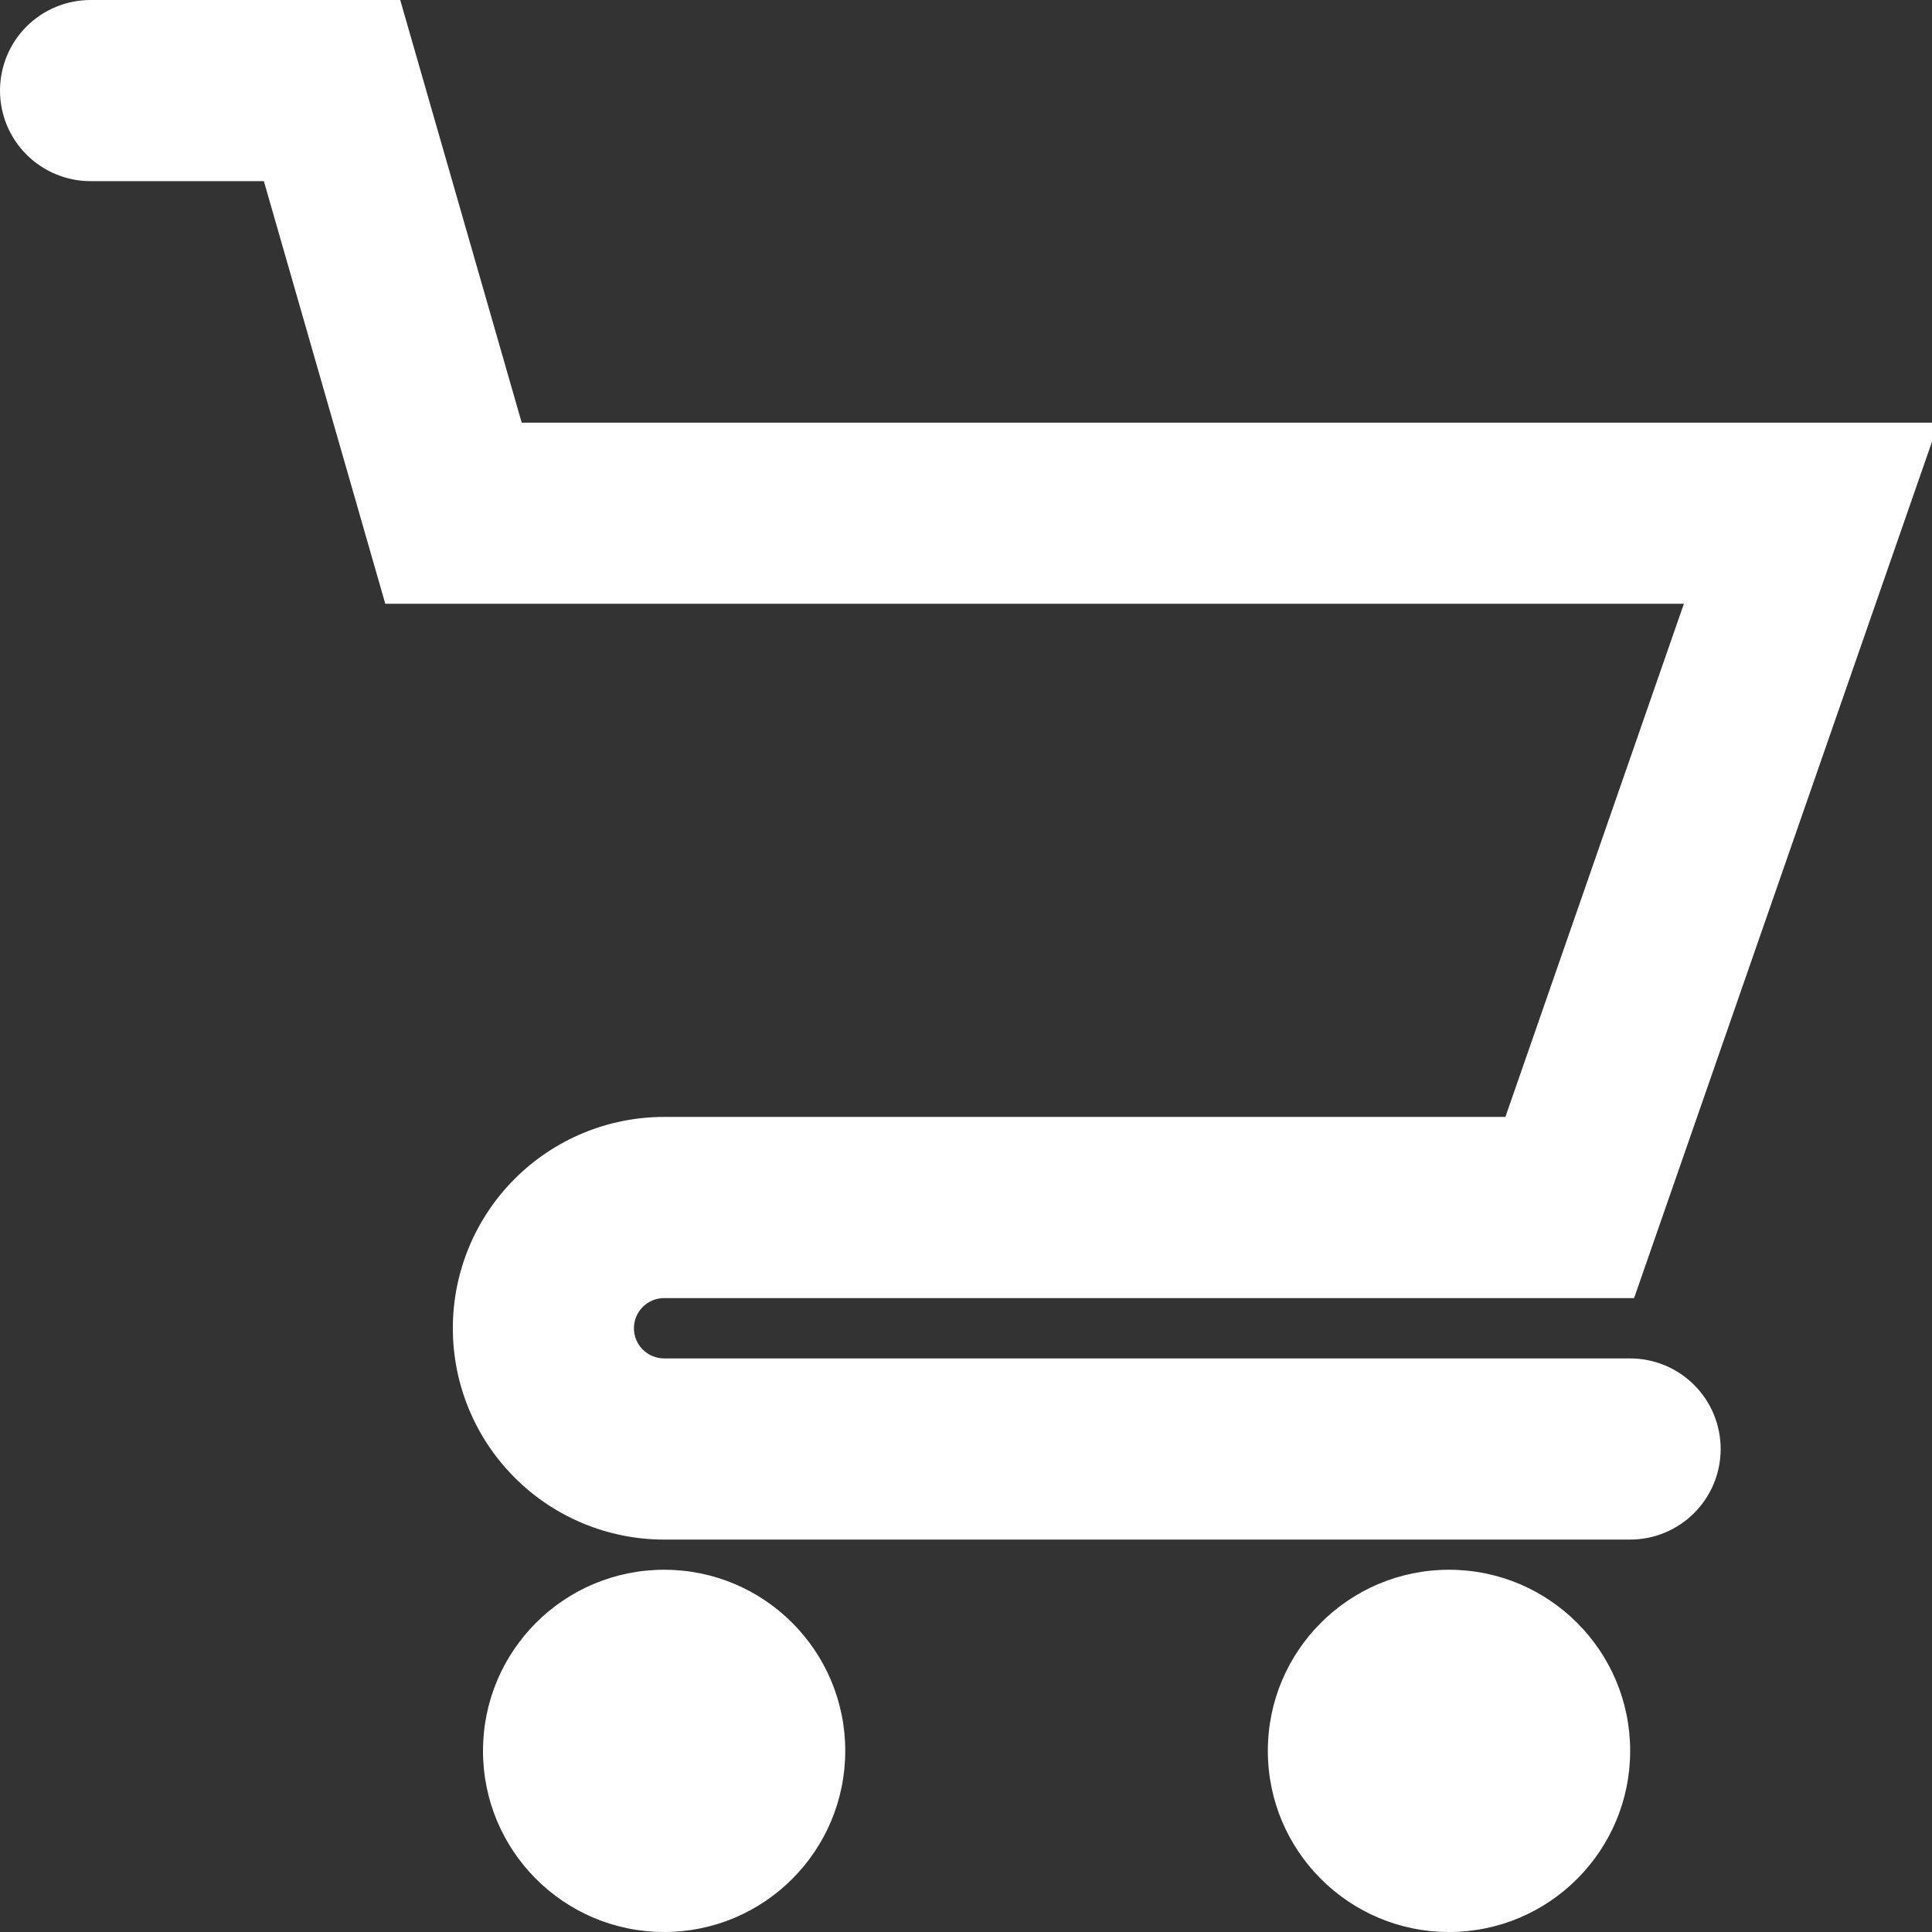 <svg width="26" height="26" viewBox="0 0 26 26" fill="none" xmlns="http://www.w3.org/2000/svg">
<rect x="0" y="0" width="26" height="26" fill="#333333" stroke="none"/>
<g clip-path="url(#clip0_2819_100)">
<path d="M8.938 26C10.284 26 11.375 24.909 11.375 23.562C11.375 22.216 10.284 21.125 8.938 21.125C7.591 21.125 6.5 22.216 6.5 23.562C6.5 24.909 7.591 26 8.938 26Z" fill="white"/>
<path d="M19.5 26C20.846 26 21.938 24.909 21.938 23.562C21.938 22.216 20.846 21.125 19.5 21.125C18.154 21.125 17.062 22.216 17.062 23.562C17.062 24.909 18.154 26 19.5 26Z" fill="white"/>
<path d="M21.938 18.281H8.938C8.83 18.281 8.726 18.238 8.65 18.162C8.574 18.086 8.531 17.983 8.531 17.875C8.531 17.767 8.574 17.664 8.65 17.588C8.726 17.512 8.83 17.469 8.938 17.469H21.991L26.089 5.688H7.021L5.386 0H1.219C0.896 0 0.586 0.128 0.357 0.357C0.128 0.586 0 0.896 0 1.219C0 1.542 0.128 1.852 0.357 2.081C0.586 2.309 0.896 2.438 1.219 2.438H3.551L5.185 8.125H22.661L20.259 15.031H8.938C8.183 15.031 7.46 15.331 6.927 15.864C6.393 16.398 6.094 17.121 6.094 17.875C6.094 18.629 6.393 19.352 6.927 19.886C7.46 20.419 8.183 20.719 8.938 20.719H21.938C22.261 20.719 22.571 20.59 22.799 20.362C23.028 20.133 23.156 19.823 23.156 19.5C23.156 19.177 23.028 18.867 22.799 18.638C22.571 18.41 22.261 18.281 21.938 18.281Z" fill="white"/>
</g>
<defs>
<clipPath id="clip0_2819_100">
<rect width="26" height="26" fill="white"/>
</clipPath>
</defs>
</svg>
